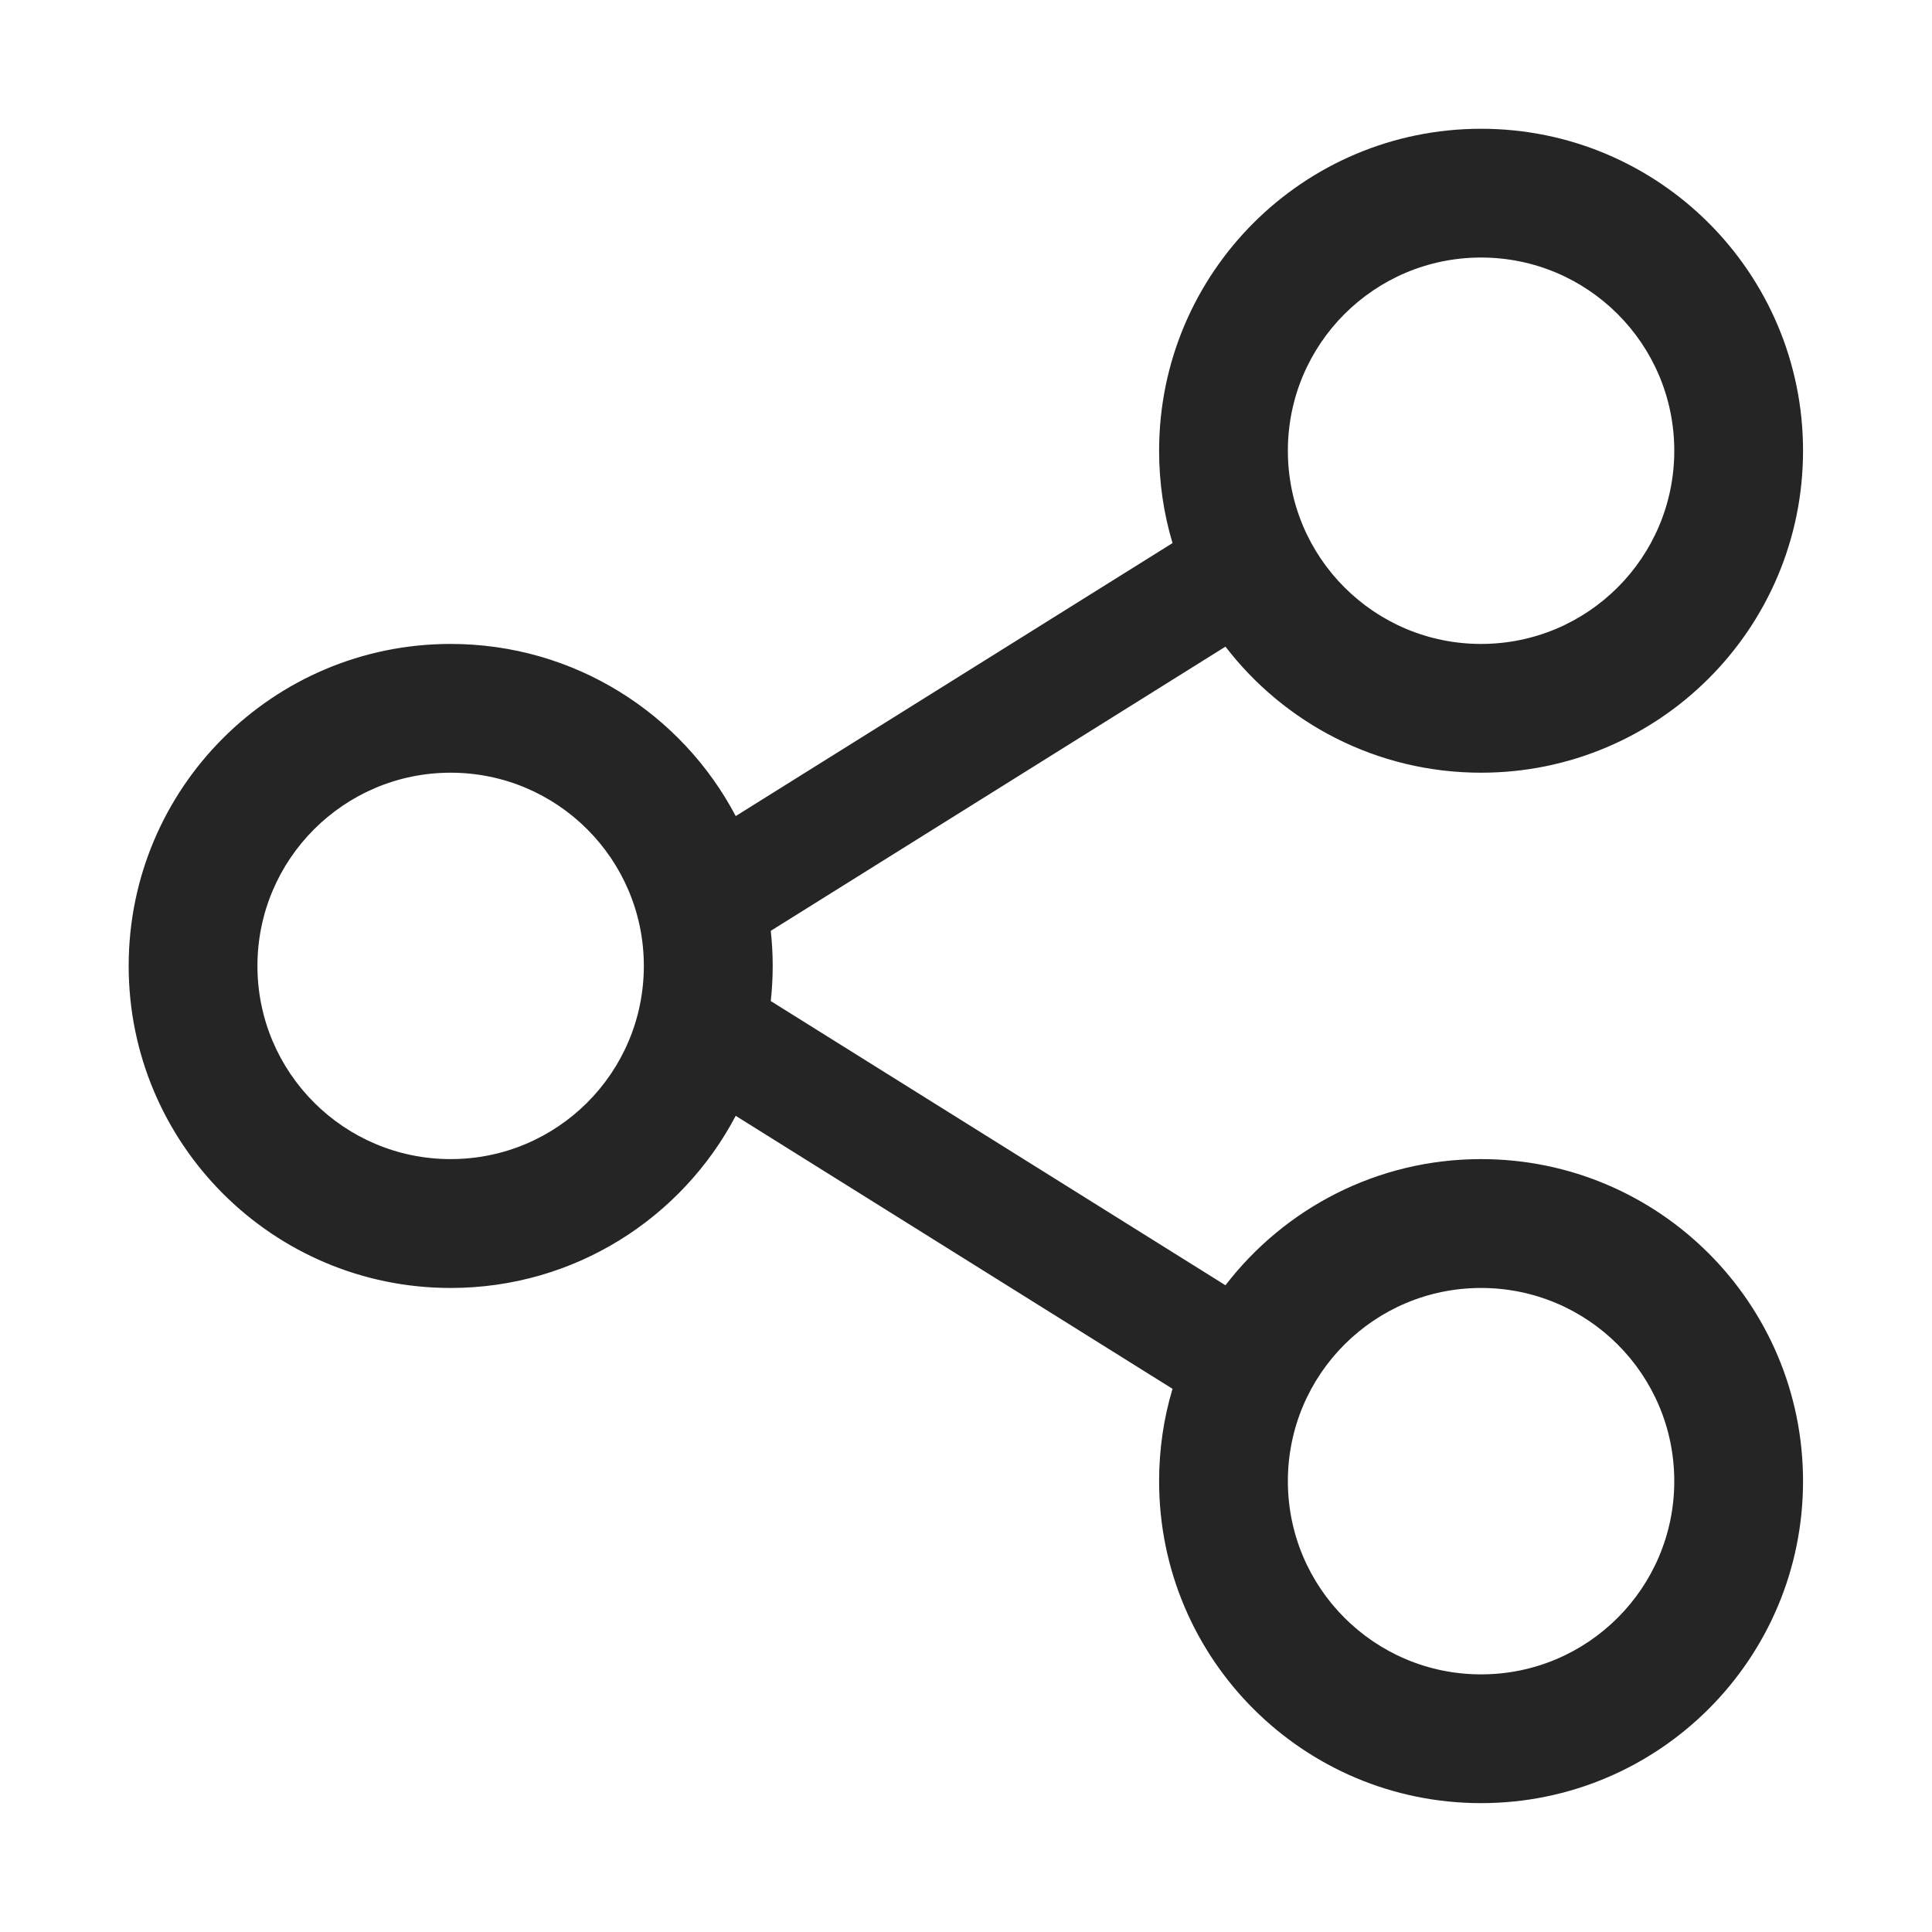 <svg width="20" height="20" viewBox="0 0 20 20" fill="none" xmlns="http://www.w3.org/2000/svg">
<path fill-rule="evenodd" clip-rule="evenodd" d="M6.665 9.999C6.665 11.104 5.77 11.999 4.665 11.999C3.561 11.999 2.665 11.104 2.665 9.999C2.665 8.895 3.561 7.999 4.665 7.999C5.77 7.999 6.665 8.895 6.665 9.999ZM7.616 11.551C7.058 12.611 5.946 13.333 4.665 13.333C2.824 13.333 1.332 11.84 1.332 9.999C1.332 8.158 2.824 6.666 4.665 6.666C5.946 6.666 7.058 7.388 7.616 8.448L12.138 5.622C12.047 5.319 11.999 4.998 11.999 4.666C11.999 2.825 13.491 1.333 15.332 1.333C17.173 1.333 18.665 2.825 18.665 4.666C18.665 6.507 17.173 7.999 15.332 7.999C14.254 7.999 13.296 7.488 12.686 6.694L7.979 9.636C7.992 9.755 7.999 9.877 7.999 9.999C7.999 10.122 7.992 10.243 7.979 10.363L12.686 13.305C13.296 12.511 14.254 11.999 15.332 11.999C17.173 11.999 18.665 13.492 18.665 15.333C18.665 17.174 17.173 18.666 15.332 18.666C13.491 18.666 11.999 17.174 11.999 15.333C11.999 15.001 12.047 14.68 12.138 14.377L7.616 11.551ZM15.332 6.666C16.437 6.666 17.332 5.771 17.332 4.666C17.332 3.561 16.437 2.666 15.332 2.666C14.227 2.666 13.332 3.561 13.332 4.666C13.332 5.771 14.227 6.666 15.332 6.666ZM17.332 15.333C17.332 16.437 16.437 17.333 15.332 17.333C14.227 17.333 13.332 16.437 13.332 15.333C13.332 14.228 14.227 13.333 15.332 13.333C16.437 13.333 17.332 14.228 17.332 15.333Z" fill="#252526"/>
</svg>
